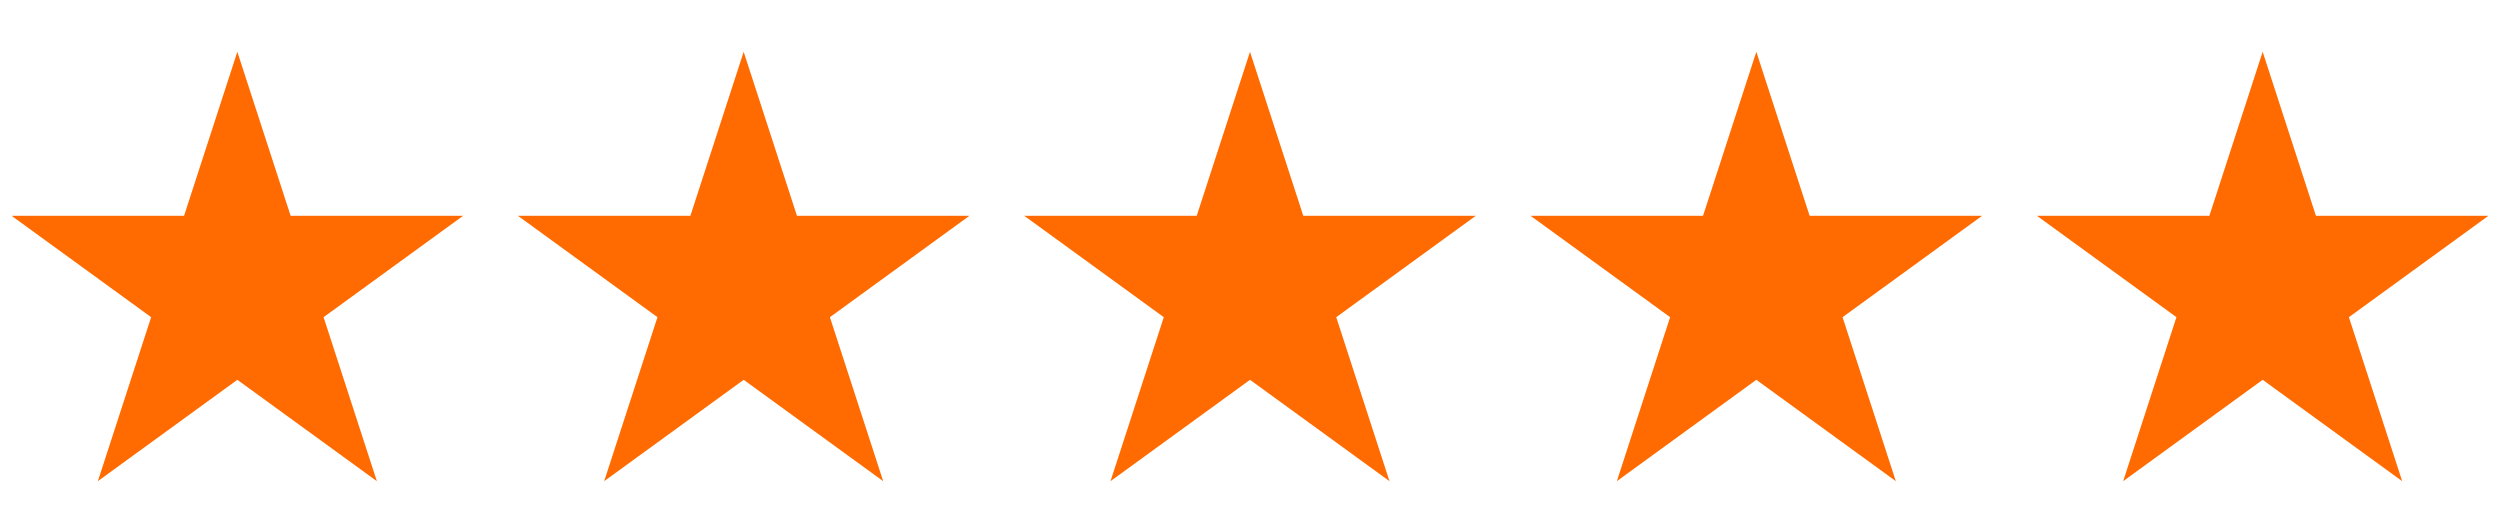<svg width="79" height="16" viewBox="0 0 79 16" fill="none" xmlns="http://www.w3.org/2000/svg">
<g clip-path="url(#clip0_2333_16)">
<g clip-path="url(#clip1_2333_16)">
<g clip-path="url(#clip2_2333_16)">
<path d="M7.5 1.637L9.184 6.82H14.633L10.225 10.023L11.909 15.205L7.5 12.002L3.092 15.205L4.776 10.023L0.367 6.82H5.816L7.5 1.637Z" fill="#FF6B00"/>
</g>
</g>
</g>
<g clip-path="url(#clip3_2333_16)">
<g clip-path="url(#clip4_2333_16)">
<g clip-path="url(#clip5_2333_16)">
<path d="M23.5 1.637L25.184 6.82H30.633L26.225 10.023L27.909 15.205L23.5 12.002L19.092 15.205L20.776 10.023L16.367 6.82H21.816L23.5 1.637Z" fill="#FF6B00"/>
</g>
</g>
</g>
<g clip-path="url(#clip6_2333_16)">
<g clip-path="url(#clip7_2333_16)">
<g clip-path="url(#clip8_2333_16)">
<path d="M39.5 1.637L41.184 6.82H46.633L42.225 10.023L43.908 15.205L39.5 12.002L35.092 15.205L36.776 10.023L32.367 6.82H37.816L39.5 1.637Z" fill="#FF6B00"/>
</g>
</g>
</g>
<g clip-path="url(#clip9_2333_16)">
<g clip-path="url(#clip10_2333_16)">
<g clip-path="url(#clip11_2333_16)">
<path d="M55.5 1.637L57.184 6.82H62.633L58.225 10.023L59.908 15.205L55.5 12.002L51.092 15.205L52.776 10.023L48.367 6.82H53.816L55.5 1.637Z" fill="#FF6B00"/>
</g>
</g>
</g>
<g clip-path="url(#clip12_2333_16)">
<g clip-path="url(#clip13_2333_16)">
<g clip-path="url(#clip14_2333_16)">
<path d="M71.5 1.637L73.184 6.82H78.633L74.225 10.023L75.909 15.205L71.5 12.002L67.092 15.205L68.776 10.023L64.367 6.82H69.816L71.5 1.637Z" fill="#FF6B00"/>
</g>
</g>
</g>
<defs>
<clipPath id="clip0_2333_16">
<rect width="15" height="15" fill="white" transform="translate(0 0.7)"/>
</clipPath>
<clipPath id="clip1_2333_16">
<rect width="15" height="15" fill="white" transform="translate(0 0.7)"/>
</clipPath>
<clipPath id="clip2_2333_16">
<rect width="15" height="15" fill="white" transform="translate(0 0.7)"/>
</clipPath>
<clipPath id="clip3_2333_16">
<rect width="15" height="15" fill="white" transform="translate(16 0.7)"/>
</clipPath>
<clipPath id="clip4_2333_16">
<rect width="15" height="15" fill="white" transform="translate(16 0.7)"/>
</clipPath>
<clipPath id="clip5_2333_16">
<rect width="15" height="15" fill="white" transform="translate(16 0.7)"/>
</clipPath>
<clipPath id="clip6_2333_16">
<rect width="15" height="15" fill="white" transform="translate(32 0.7)"/>
</clipPath>
<clipPath id="clip7_2333_16">
<rect width="15" height="15" fill="white" transform="translate(32 0.7)"/>
</clipPath>
<clipPath id="clip8_2333_16">
<rect width="15" height="15" fill="white" transform="translate(32 0.7)"/>
</clipPath>
<clipPath id="clip9_2333_16">
<rect width="15" height="15" fill="white" transform="translate(48 0.7)"/>
</clipPath>
<clipPath id="clip10_2333_16">
<rect width="15" height="15" fill="white" transform="translate(48 0.7)"/>
</clipPath>
<clipPath id="clip11_2333_16">
<rect width="15" height="15" fill="white" transform="translate(48 0.7)"/>
</clipPath>
<clipPath id="clip12_2333_16">
<rect width="15" height="15" fill="white" transform="translate(64 0.7)"/>
</clipPath>
<clipPath id="clip13_2333_16">
<rect width="15" height="15" fill="white" transform="translate(64 0.7)"/>
</clipPath>
<clipPath id="clip14_2333_16">
<rect width="15" height="15" fill="white" transform="translate(64 0.7)"/>
</clipPath>
</defs>
</svg>
